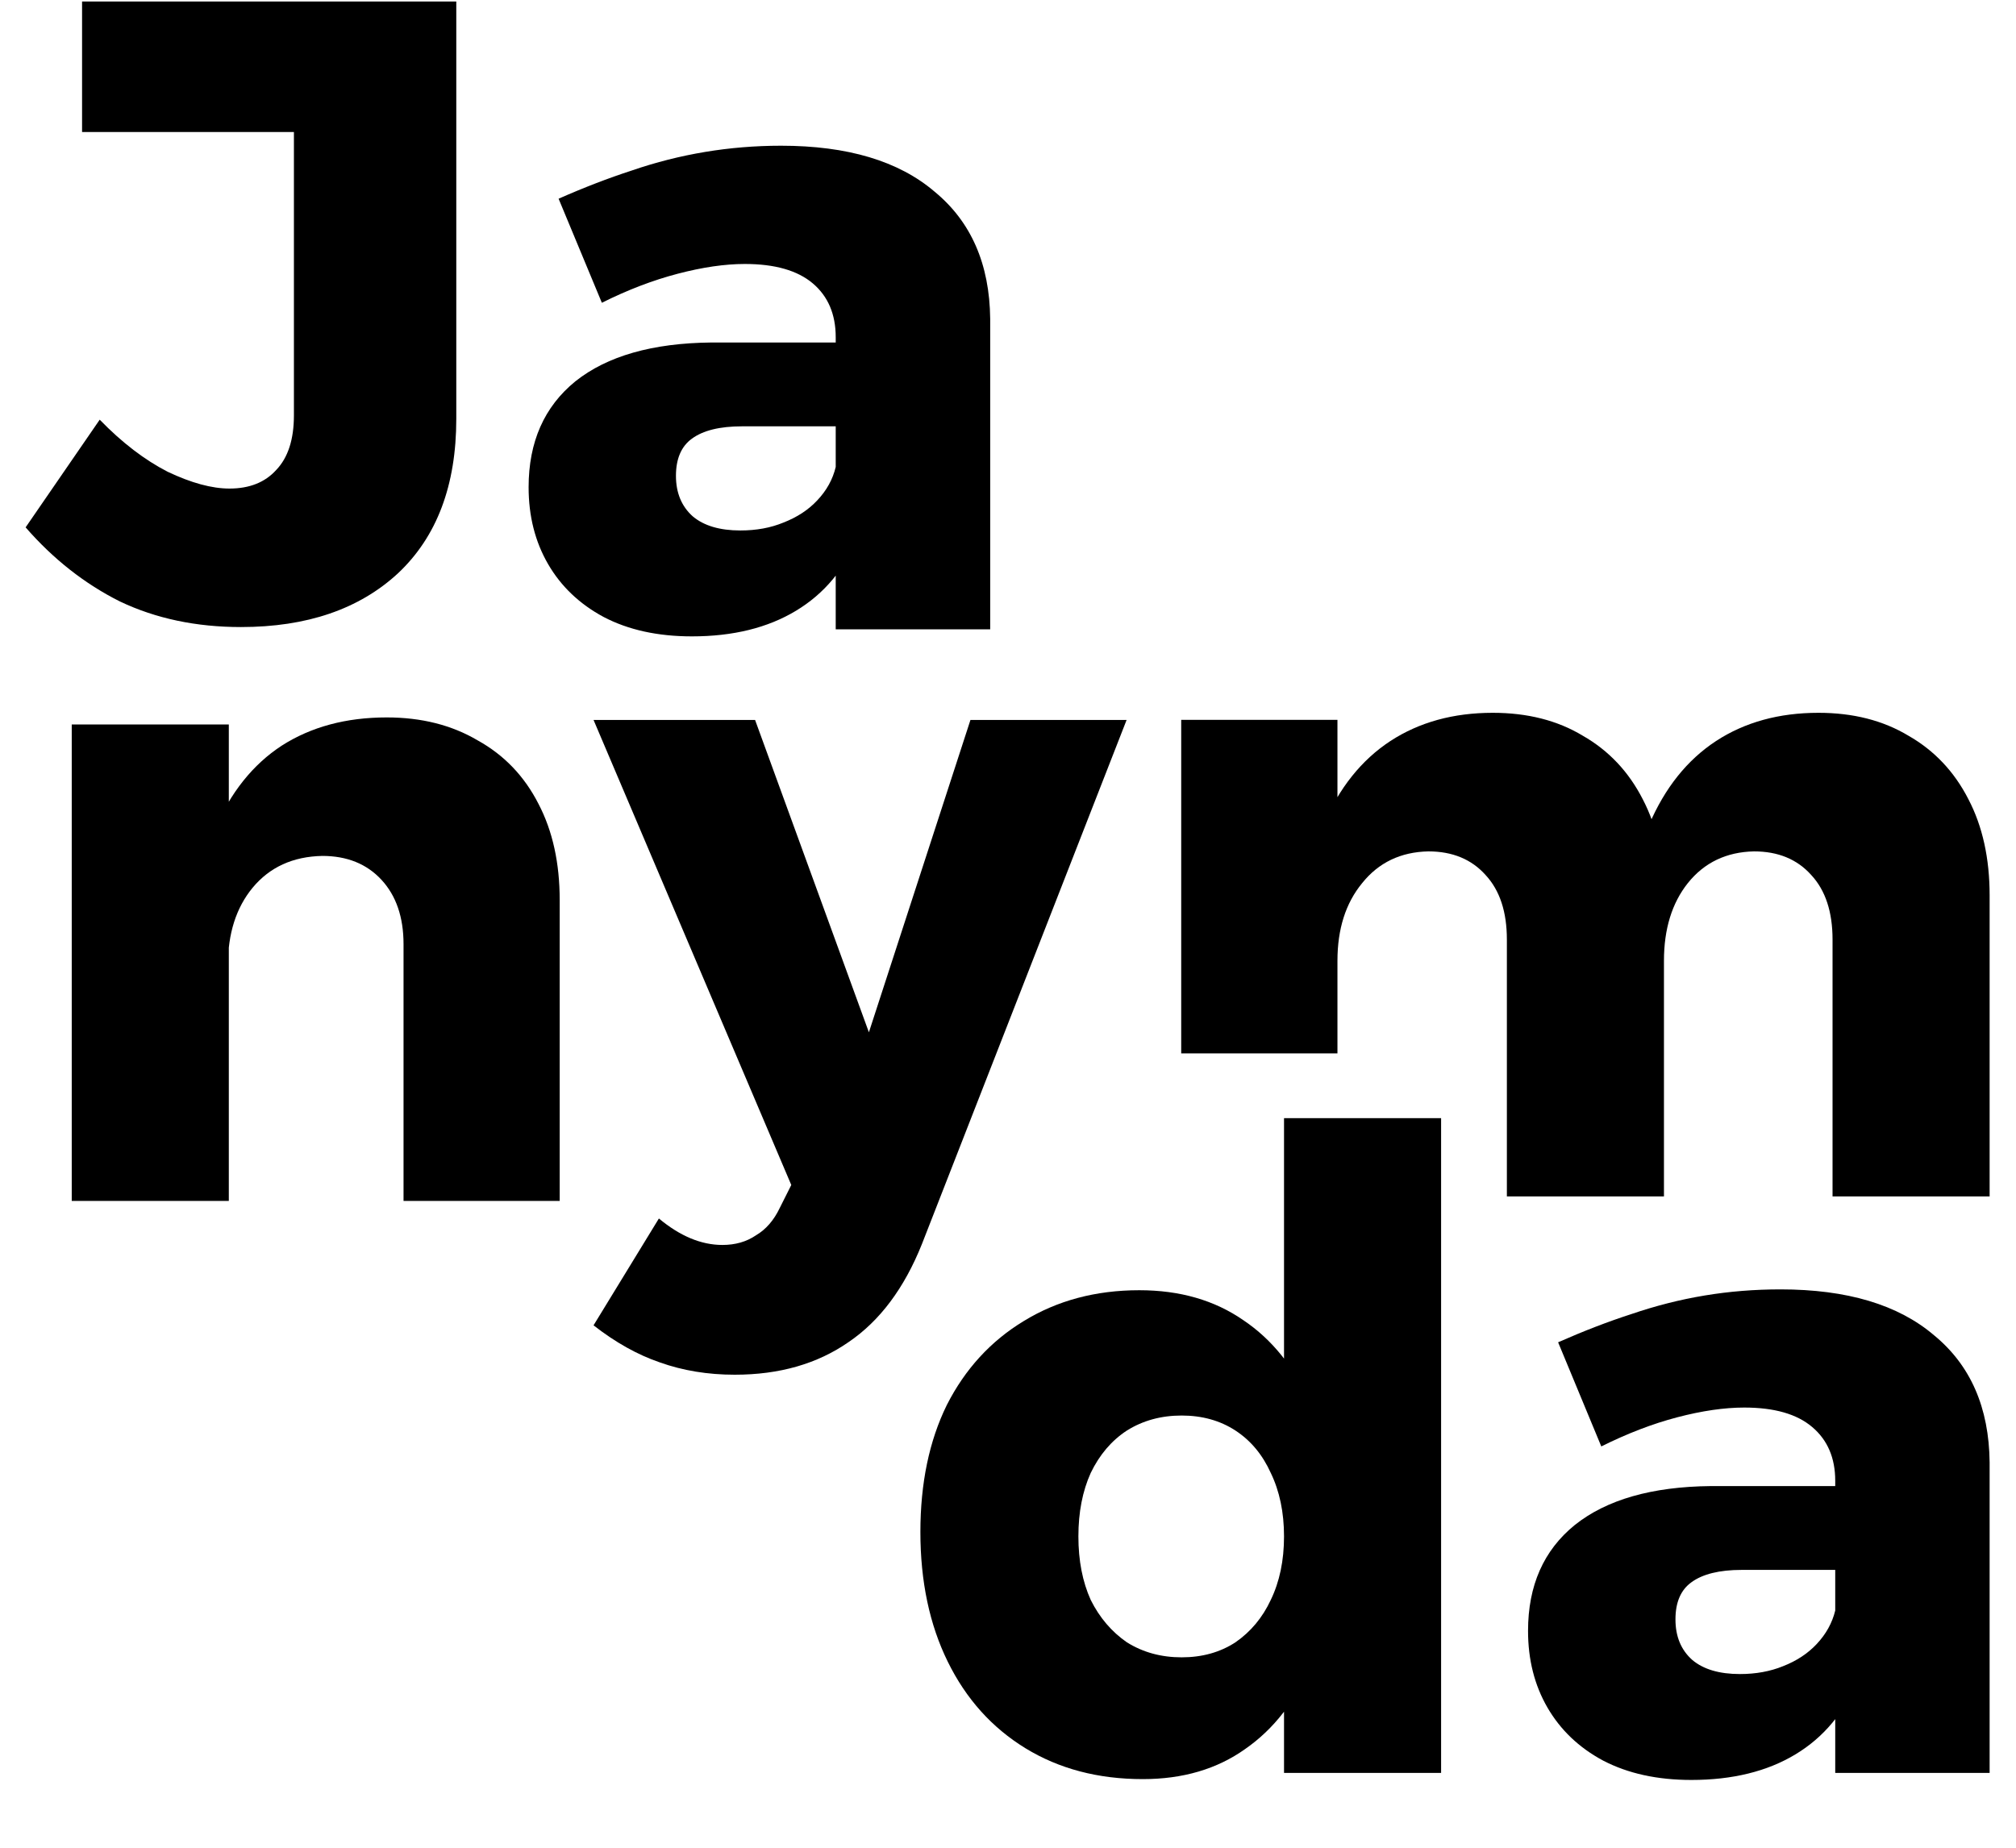 <?xml version="1.0" encoding="UTF-8"?> <svg xmlns="http://www.w3.org/2000/svg" width="24" height="22" viewBox="0 0 24 22" fill="none"><path d="M8.835 5.076C8.569 5.076 8.37 5.125 8.237 5.223C8.111 5.314 8.047 5.462 8.047 5.665C8.047 5.868 8.114 6.029 8.247 6.148C8.38 6.26 8.569 6.316 8.814 6.316C9.004 6.316 9.175 6.285 9.329 6.221C9.49 6.158 9.623 6.071 9.728 5.959C9.841 5.84 9.914 5.707 9.949 5.56L10.212 6.39C10.058 6.775 9.813 7.069 9.476 7.272C9.14 7.475 8.727 7.577 8.237 7.577C7.83 7.577 7.48 7.5 7.186 7.346C6.899 7.192 6.678 6.981 6.524 6.715C6.37 6.449 6.293 6.144 6.293 5.801C6.293 5.262 6.479 4.842 6.85 4.54C7.228 4.239 7.767 4.085 8.468 4.078H10.128V5.076H8.835ZM9.949 4.015C9.949 3.742 9.858 3.528 9.676 3.374C9.494 3.22 9.224 3.143 8.867 3.143C8.629 3.143 8.363 3.182 8.069 3.259C7.774 3.336 7.473 3.451 7.165 3.605L6.65 2.366C6.951 2.233 7.242 2.121 7.522 2.03C7.809 1.931 8.1 1.858 8.394 1.809C8.688 1.76 8.99 1.735 9.298 1.735C10.089 1.735 10.699 1.917 11.126 2.282C11.56 2.639 11.781 3.143 11.788 3.795V7.493H9.949V4.015Z" fill="black"></path><path d="M5.432 4.987C5.432 5.778 5.201 6.391 4.738 6.826C4.276 7.253 3.653 7.466 2.868 7.466C2.336 7.466 1.856 7.365 1.429 7.162C1.009 6.952 0.634 6.657 0.305 6.279L1.187 4.997C1.453 5.271 1.723 5.477 1.996 5.617C2.276 5.75 2.521 5.817 2.732 5.817C2.97 5.817 3.155 5.743 3.288 5.596C3.429 5.449 3.499 5.232 3.499 4.945V1.572H0.977V0.018H5.432V4.987Z" fill="black"></path><path d="M17.939 11.187C17.939 10.858 17.855 10.602 17.687 10.42C17.519 10.231 17.291 10.137 17.004 10.137C16.675 10.144 16.412 10.27 16.216 10.515C16.02 10.753 15.922 11.061 15.922 11.44H15.481C15.481 10.795 15.572 10.256 15.754 9.822C15.943 9.38 16.209 9.048 16.552 8.823C16.896 8.599 17.302 8.487 17.771 8.487C18.184 8.487 18.542 8.578 18.843 8.76C19.151 8.936 19.389 9.188 19.557 9.517C19.725 9.839 19.809 10.221 19.809 10.662V14.245H17.939V11.187ZM21.816 11.187C21.816 10.858 21.732 10.602 21.564 10.42C21.396 10.231 21.168 10.137 20.881 10.137C20.552 10.144 20.289 10.27 20.093 10.515C19.904 10.753 19.809 11.061 19.809 11.44H19.358C19.358 10.795 19.449 10.256 19.631 9.822C19.82 9.38 20.086 9.048 20.429 8.823C20.772 8.599 21.179 8.487 21.648 8.487C22.061 8.487 22.418 8.578 22.72 8.76C23.028 8.936 23.266 9.188 23.434 9.517C23.602 9.839 23.686 10.221 23.686 10.662V14.245H21.816V11.187ZM14.062 8.571H15.922V12.542H14.062V8.571Z" fill="black"></path><path d="M10.975 14.813C10.765 15.338 10.474 15.727 10.103 15.979C9.731 16.238 9.28 16.368 8.747 16.368C8.425 16.368 8.128 16.319 7.854 16.221C7.588 16.13 7.326 15.983 7.066 15.78L7.844 14.508C8.096 14.718 8.348 14.823 8.6 14.823C8.754 14.823 8.887 14.785 9 14.708C9.119 14.638 9.213 14.529 9.283 14.382L9.42 14.109L7.066 8.572H8.989L10.344 12.291L11.553 8.572H13.412L10.975 14.813Z" fill="black"></path><path d="M4.804 11.242C4.804 10.92 4.716 10.664 4.541 10.475C4.366 10.286 4.131 10.191 3.837 10.191C3.487 10.198 3.21 10.325 3.007 10.57C2.811 10.808 2.713 11.116 2.713 11.494H2.272C2.272 10.85 2.366 10.31 2.556 9.876C2.745 9.435 3.011 9.102 3.354 8.878C3.704 8.654 4.121 8.542 4.604 8.542C5.017 8.542 5.378 8.633 5.686 8.815C6.002 8.99 6.243 9.242 6.411 9.572C6.579 9.894 6.663 10.275 6.663 10.717V14.299H4.804V11.242ZM0.854 8.626H2.724V14.299H0.854V8.626Z" fill="black"></path><path d="M20.734 18.692C20.468 18.692 20.268 18.742 20.135 18.84C20.009 18.931 19.946 19.078 19.946 19.281C19.946 19.484 20.012 19.645 20.146 19.764C20.279 19.876 20.468 19.932 20.713 19.932C20.902 19.932 21.074 19.901 21.228 19.838C21.389 19.775 21.522 19.687 21.627 19.575C21.739 19.456 21.812 19.323 21.848 19.176L22.11 20.006C21.956 20.391 21.711 20.685 21.375 20.888C21.039 21.091 20.625 21.193 20.135 21.193C19.729 21.193 19.379 21.116 19.084 20.962C18.797 20.808 18.577 20.598 18.422 20.331C18.268 20.065 18.191 19.761 18.191 19.418C18.191 18.878 18.377 18.458 18.748 18.157C19.127 17.855 19.666 17.701 20.366 17.694H22.026V18.692H20.734ZM21.848 17.631C21.848 17.358 21.756 17.145 21.574 16.991C21.392 16.836 21.123 16.759 20.765 16.759C20.527 16.759 20.261 16.798 19.967 16.875C19.673 16.952 19.372 17.068 19.063 17.222L18.549 15.982C18.85 15.849 19.14 15.737 19.421 15.646C19.708 15.548 19.998 15.474 20.293 15.425C20.587 15.376 20.888 15.352 21.196 15.352C21.988 15.352 22.597 15.534 23.024 15.898C23.459 16.255 23.679 16.759 23.686 17.411V21.109H21.848V17.631Z" fill="black"></path><path d="M13.563 15.362C14.046 15.362 14.459 15.481 14.802 15.719C15.146 15.95 15.412 16.283 15.601 16.718C15.79 17.152 15.884 17.663 15.884 18.251C15.884 18.847 15.793 19.365 15.611 19.806C15.429 20.247 15.166 20.587 14.823 20.825C14.487 21.064 14.081 21.183 13.605 21.183C13.072 21.183 12.607 21.06 12.207 20.815C11.808 20.57 11.5 20.227 11.283 19.785C11.066 19.344 10.957 18.829 10.957 18.241C10.957 17.66 11.062 17.155 11.272 16.728C11.489 16.301 11.794 15.968 12.186 15.73C12.585 15.485 13.044 15.362 13.563 15.362ZM14.067 16.854C13.822 16.854 13.605 16.914 13.415 17.033C13.233 17.152 13.09 17.32 12.985 17.537C12.887 17.754 12.838 18.006 12.838 18.293C12.838 18.581 12.887 18.833 12.985 19.05C13.09 19.26 13.233 19.428 13.415 19.554C13.605 19.673 13.822 19.733 14.067 19.733C14.312 19.733 14.526 19.673 14.708 19.554C14.89 19.428 15.03 19.26 15.128 19.05C15.233 18.833 15.286 18.581 15.286 18.293C15.286 18.006 15.233 17.754 15.128 17.537C15.03 17.32 14.89 17.152 14.708 17.033C14.526 16.914 14.312 16.854 14.067 16.854ZM15.286 13.313H17.156V21.109H15.286V13.313Z" fill="black"></path></svg> 